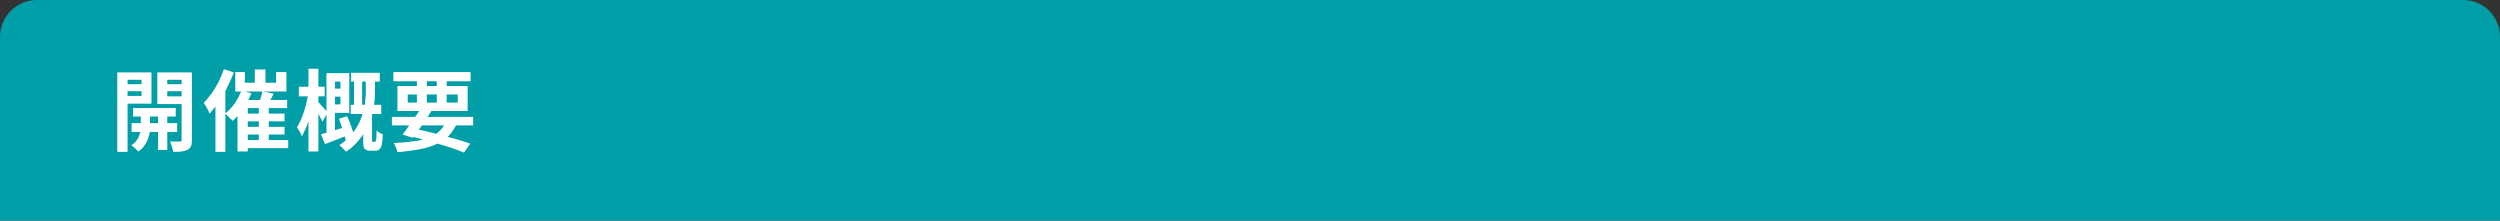 <?xml version="1.0" encoding="utf-8"?>
<!-- Generator: Adobe Illustrator 27.4.1, SVG Export Plug-In . SVG Version: 6.00 Build 0)  -->
<svg version="1.1" id="レイヤー_1" xmlns="http://www.w3.org/2000/svg" xmlns:xlink="http://www.w3.org/1999/xlink" x="0px"
	 y="0px" viewBox="0 0 680 60" style="enable-background:new 0 0 680 60;" xml:space="preserve">
<rect x="0" y="0" width="680" height="60" fill="#333333" stroke="none"/>
<style type="text/css">
	.st0{fill:#009FA8;}
	.st1{fill:#FFFFFF;}
</style>
<path class="st0" d="M670,0H10C4.5,0,0,4.5,0,10v50h680V10C680,4.5,675.5,0,670,0z"/>
<g>
	<g>
		<path class="st1" d="M31.9,19.7h2.8v21.6h-2.8V19.7z M33.3,22.9h6v1.9h-6V22.9z M33.6,19.7h7.6v8.5h-7.6v-2.1h4.9v-4.4h-4.9V19.7z
			 M38.3,30.2h2.5v4.6c0,0.4,0,0.8-0.1,1.4c-0.1,0.5-0.3,1.1-0.5,1.7c-0.2,0.6-0.6,1.2-1,1.8c-0.4,0.6-0.9,1.1-1.6,1.5
			c-0.2-0.3-0.5-0.5-0.9-0.9s-0.7-0.6-1-0.8c0.7-0.4,1.2-0.9,1.6-1.5c0.4-0.6,0.6-1.2,0.8-1.8s0.2-1.1,0.2-1.5V30.2z M35.8,33.5
			h12.4v2.4H35.8V33.5z M36.2,29.4h11.6v2.3H36.2V29.4z M50.9,19.7v2h-5.4v4.5h5.4v2.1h-8.1v-8.6H50.9z M43,30.1h2.5v10.7H43V30.1z
			 M44.5,22.9h6v1.9h-6V22.9z M49.4,19.7h2.8v18.3c0,0.7-0.1,1.3-0.2,1.7c-0.2,0.4-0.5,0.8-0.9,1c-0.4,0.2-1,0.4-1.6,0.5
			c-0.6,0.1-1.4,0.1-2.4,0.1c0-0.3-0.1-0.6-0.2-0.9c-0.1-0.3-0.2-0.7-0.3-1c-0.1-0.4-0.2-0.6-0.4-0.9c0.5,0,1.1,0,1.6,0
			c0.5,0,0.9,0,1.1,0c0.2,0,0.3-0.1,0.4-0.1s0.1-0.2,0.1-0.4V19.7z"/>
		<path class="st1" d="M60.9,18.8l2.7,0.9c-0.5,1.3-1.1,2.7-1.8,4.1s-1.5,2.7-2.3,3.9c-0.8,1.2-1.7,2.3-2.5,3.2
			c-0.1-0.2-0.2-0.5-0.4-0.9c-0.2-0.4-0.4-0.8-0.6-1.1s-0.4-0.7-0.6-0.9c0.7-0.7,1.4-1.6,2.1-2.5c0.7-1,1.3-2,1.9-3.1
			C60,21.1,60.5,20,60.9,18.8z M58.6,25.5l2.7-2.7v0v18.5h-2.7V25.5z M65.7,24.6l2.7,0.8c-0.4,0.9-0.9,1.9-1.4,2.8
			c-0.6,0.9-1.1,1.8-1.8,2.6c-0.6,0.8-1.3,1.5-1.9,2.1c-0.1-0.2-0.3-0.4-0.6-0.6c-0.3-0.3-0.5-0.5-0.8-0.8s-0.5-0.5-0.7-0.6
			c0.9-0.7,1.8-1.6,2.6-2.7C64.6,27,65.2,25.8,65.7,24.6z M64,19.6h2.6v2.9h8.5v-2.9h2.8v5.3H64V19.6z M64.7,27.2h13.4v2.2H67.4
			v11.8h-2.8V27.2z M66.2,38.1h12.2v2.2H66.2V38.1z M66.2,30.9h11.2V33H66.2V30.9z M66.2,34.5h11.2v2.1H66.2V34.5z M69.3,18.9h2.9v5
			h-2.9V18.9z M71.4,24.8l3,0.7c-0.3,0.7-0.6,1.3-1,1.9c-0.3,0.6-0.6,1.2-0.9,1.6l-2.2-0.6c0.1-0.3,0.3-0.7,0.4-1.1
			c0.1-0.4,0.3-0.9,0.4-1.3C71.2,25.5,71.3,25.2,71.4,24.8z M70.4,28.8h2.7v10.4h-2.7V28.8z"/>
		<path class="st1" d="M83.9,25.4l1.7,0.5c-0.2,0.9-0.4,1.9-0.6,3c-0.2,1-0.5,2.1-0.8,3.1c-0.3,1-0.6,2-1,2.8
			c-0.4,0.9-0.7,1.6-1.1,2.3c-0.1-0.4-0.3-0.8-0.6-1.3c-0.3-0.5-0.5-0.9-0.7-1.2c0.3-0.6,0.7-1.2,1-1.9c0.3-0.7,0.6-1.5,0.9-2.4
			c0.3-0.8,0.5-1.7,0.7-2.5C83.6,27,83.7,26.2,83.9,25.4z M81.3,23.6h7v2.6h-7V23.6z M83.9,18.7h2.7v22.5h-2.7V18.7z M86.4,27.6
			c0.1,0.1,0.3,0.3,0.6,0.6c0.2,0.3,0.5,0.6,0.8,0.9c0.3,0.3,0.5,0.6,0.8,0.9c0.2,0.3,0.4,0.5,0.5,0.6l-1.4,2.5
			c-0.1-0.3-0.3-0.6-0.5-1s-0.4-0.8-0.6-1.2c-0.2-0.4-0.5-0.8-0.7-1.1c-0.2-0.4-0.4-0.6-0.6-0.9L86.4,27.6z M87.3,36.5
			c0.9-0.2,2-0.5,3.2-0.9c1.3-0.4,2.5-0.8,3.9-1.2l0.4,2.3c-1.1,0.4-2.2,0.9-3.3,1.3c-1.1,0.4-2.1,0.8-3.1,1.2L87.3,36.5z
			 M88.8,19.9h2.3v16.8l-2.3,0.5V19.9z M89.7,19.9H95v10.8h-5.4v-2.3h3v-6.2h-3V19.9z M89.7,24.1h4.2v2.2h-4.2V24.1z M92.2,32.3
			l2.2-0.7c0.3,0.6,0.6,1.2,0.8,1.9c0.3,0.7,0.5,1.4,0.7,2c0.2,0.6,0.4,1.2,0.5,1.7L94,38.1c-0.1-0.5-0.2-1.1-0.4-1.7
			c-0.2-0.7-0.4-1.3-0.7-2.1S92.4,33,92.2,32.3z M99.7,21.3h2.3v2.8c0,0.9,0,2-0.1,3.1c-0.1,1.1-0.3,2.3-0.6,3.5
			c-0.3,1.2-0.7,2.4-1.3,3.7c-0.6,1.2-1.3,2.4-2.3,3.6c-0.9,1.2-2.1,2.3-3.6,3.3c-0.1-0.2-0.3-0.4-0.5-0.6c-0.2-0.2-0.4-0.4-0.7-0.7
			c-0.2-0.2-0.4-0.4-0.6-0.5c1.3-0.9,2.5-1.9,3.3-2.9s1.6-2.1,2.1-3.2c0.5-1.1,0.9-2.2,1.2-3.3s0.4-2.2,0.5-3.2
			c0.1-1,0.1-1.9,0.1-2.8V21.3z M95.4,28.5h8.3v2.5h-8.3V28.5z M95.5,19.8h7.8v2.4h-7.8V19.8z M96.3,20.5h2.2v9.2h-2.2V20.5z
			 M98.9,31.3h2.3v6.9c0,0.1,0,0.1,0,0.2c0,0.1,0,0.1,0.1,0.1c0,0.1,0.1,0.1,0.3,0.1c0,0,0.1,0,0.1,0s0.1,0,0.1,0c0.1,0,0.1,0,0.2,0
			c0.1,0,0.1,0,0.1-0.1c0,0,0.1-0.1,0.1-0.2c0-0.1,0-0.2,0.1-0.3c0-0.2,0.1-0.5,0.1-1c0-0.4,0-0.9,0-1.5c0.2,0.2,0.5,0.4,0.8,0.6
			c0.4,0.2,0.7,0.3,0.9,0.4c0,0.6,0,1.2-0.1,1.8s-0.1,1-0.2,1.2c-0.1,0.5-0.4,0.9-0.7,1.2c-0.3,0.2-0.7,0.3-1.2,0.3
			c-0.2,0-0.4,0-0.6,0s-0.4,0-0.6,0c-0.3,0-0.5,0-0.8-0.1c-0.3-0.1-0.5-0.2-0.7-0.4c-0.2-0.2-0.3-0.4-0.3-0.7
			c-0.1-0.3-0.1-0.8-0.1-1.4V31.3z"/>
		<path class="st1" d="M106.6,31.8h22.1v2.3h-22.1V31.8z M107,19.6h21v2.5h-21V19.6z M121.6,32.6l2.8,0.7c-0.6,1.4-1.4,2.6-2.3,3.6
			c-0.9,0.9-2.1,1.7-3.4,2.3c-1.3,0.6-2.9,1.1-4.6,1.4s-3.7,0.6-6,0.8c-0.1-0.4-0.2-0.9-0.4-1.3c-0.2-0.5-0.4-0.8-0.6-1.2
			c2.7-0.1,5-0.4,6.9-0.7c1.9-0.4,3.5-1,4.8-1.9C120,35.4,120.9,34.2,121.6,32.6z M108.1,23.4h19.1v6.8h-19.1V23.4z M114.6,29.4
			l2.8,0.7c-0.5,0.8-1.1,1.7-1.7,2.6s-1.2,1.8-1.8,2.6c-0.6,0.8-1.1,1.6-1.6,2.2l-2.8-0.9c0.5-0.6,1-1.4,1.6-2.2
			c0.6-0.8,1.2-1.7,1.8-2.6S114.1,30.2,114.6,29.4z M110.9,25.7v2.2h13.6v-2.2H110.9z M111.3,37l1.4-2c1.9,0.4,3.7,0.8,5.6,1.3
			c1.9,0.5,3.6,1,5.3,1.4c1.6,0.5,3.1,0.9,4.3,1.4l-1.7,2.4c-1.2-0.5-2.5-1-4.1-1.5s-3.3-1-5.1-1.5S113.2,37.4,111.3,37z
			 M113.4,20.5h2.7v8.2h-2.7V20.5z M118.8,20.5h2.7v8.2h-2.7V20.5z"/>
	</g>
</g>
<g>
</g>
<g>
</g>
<g>
</g>
<g>
</g>
<g>
</g>
<g>
</g>
<g>
</g>
<g>
</g>
<g>
</g>
<g>
</g>
<g>
</g>
<g>
</g>
<g>
</g>
<g>
</g>
<g>
</g>
</svg>
